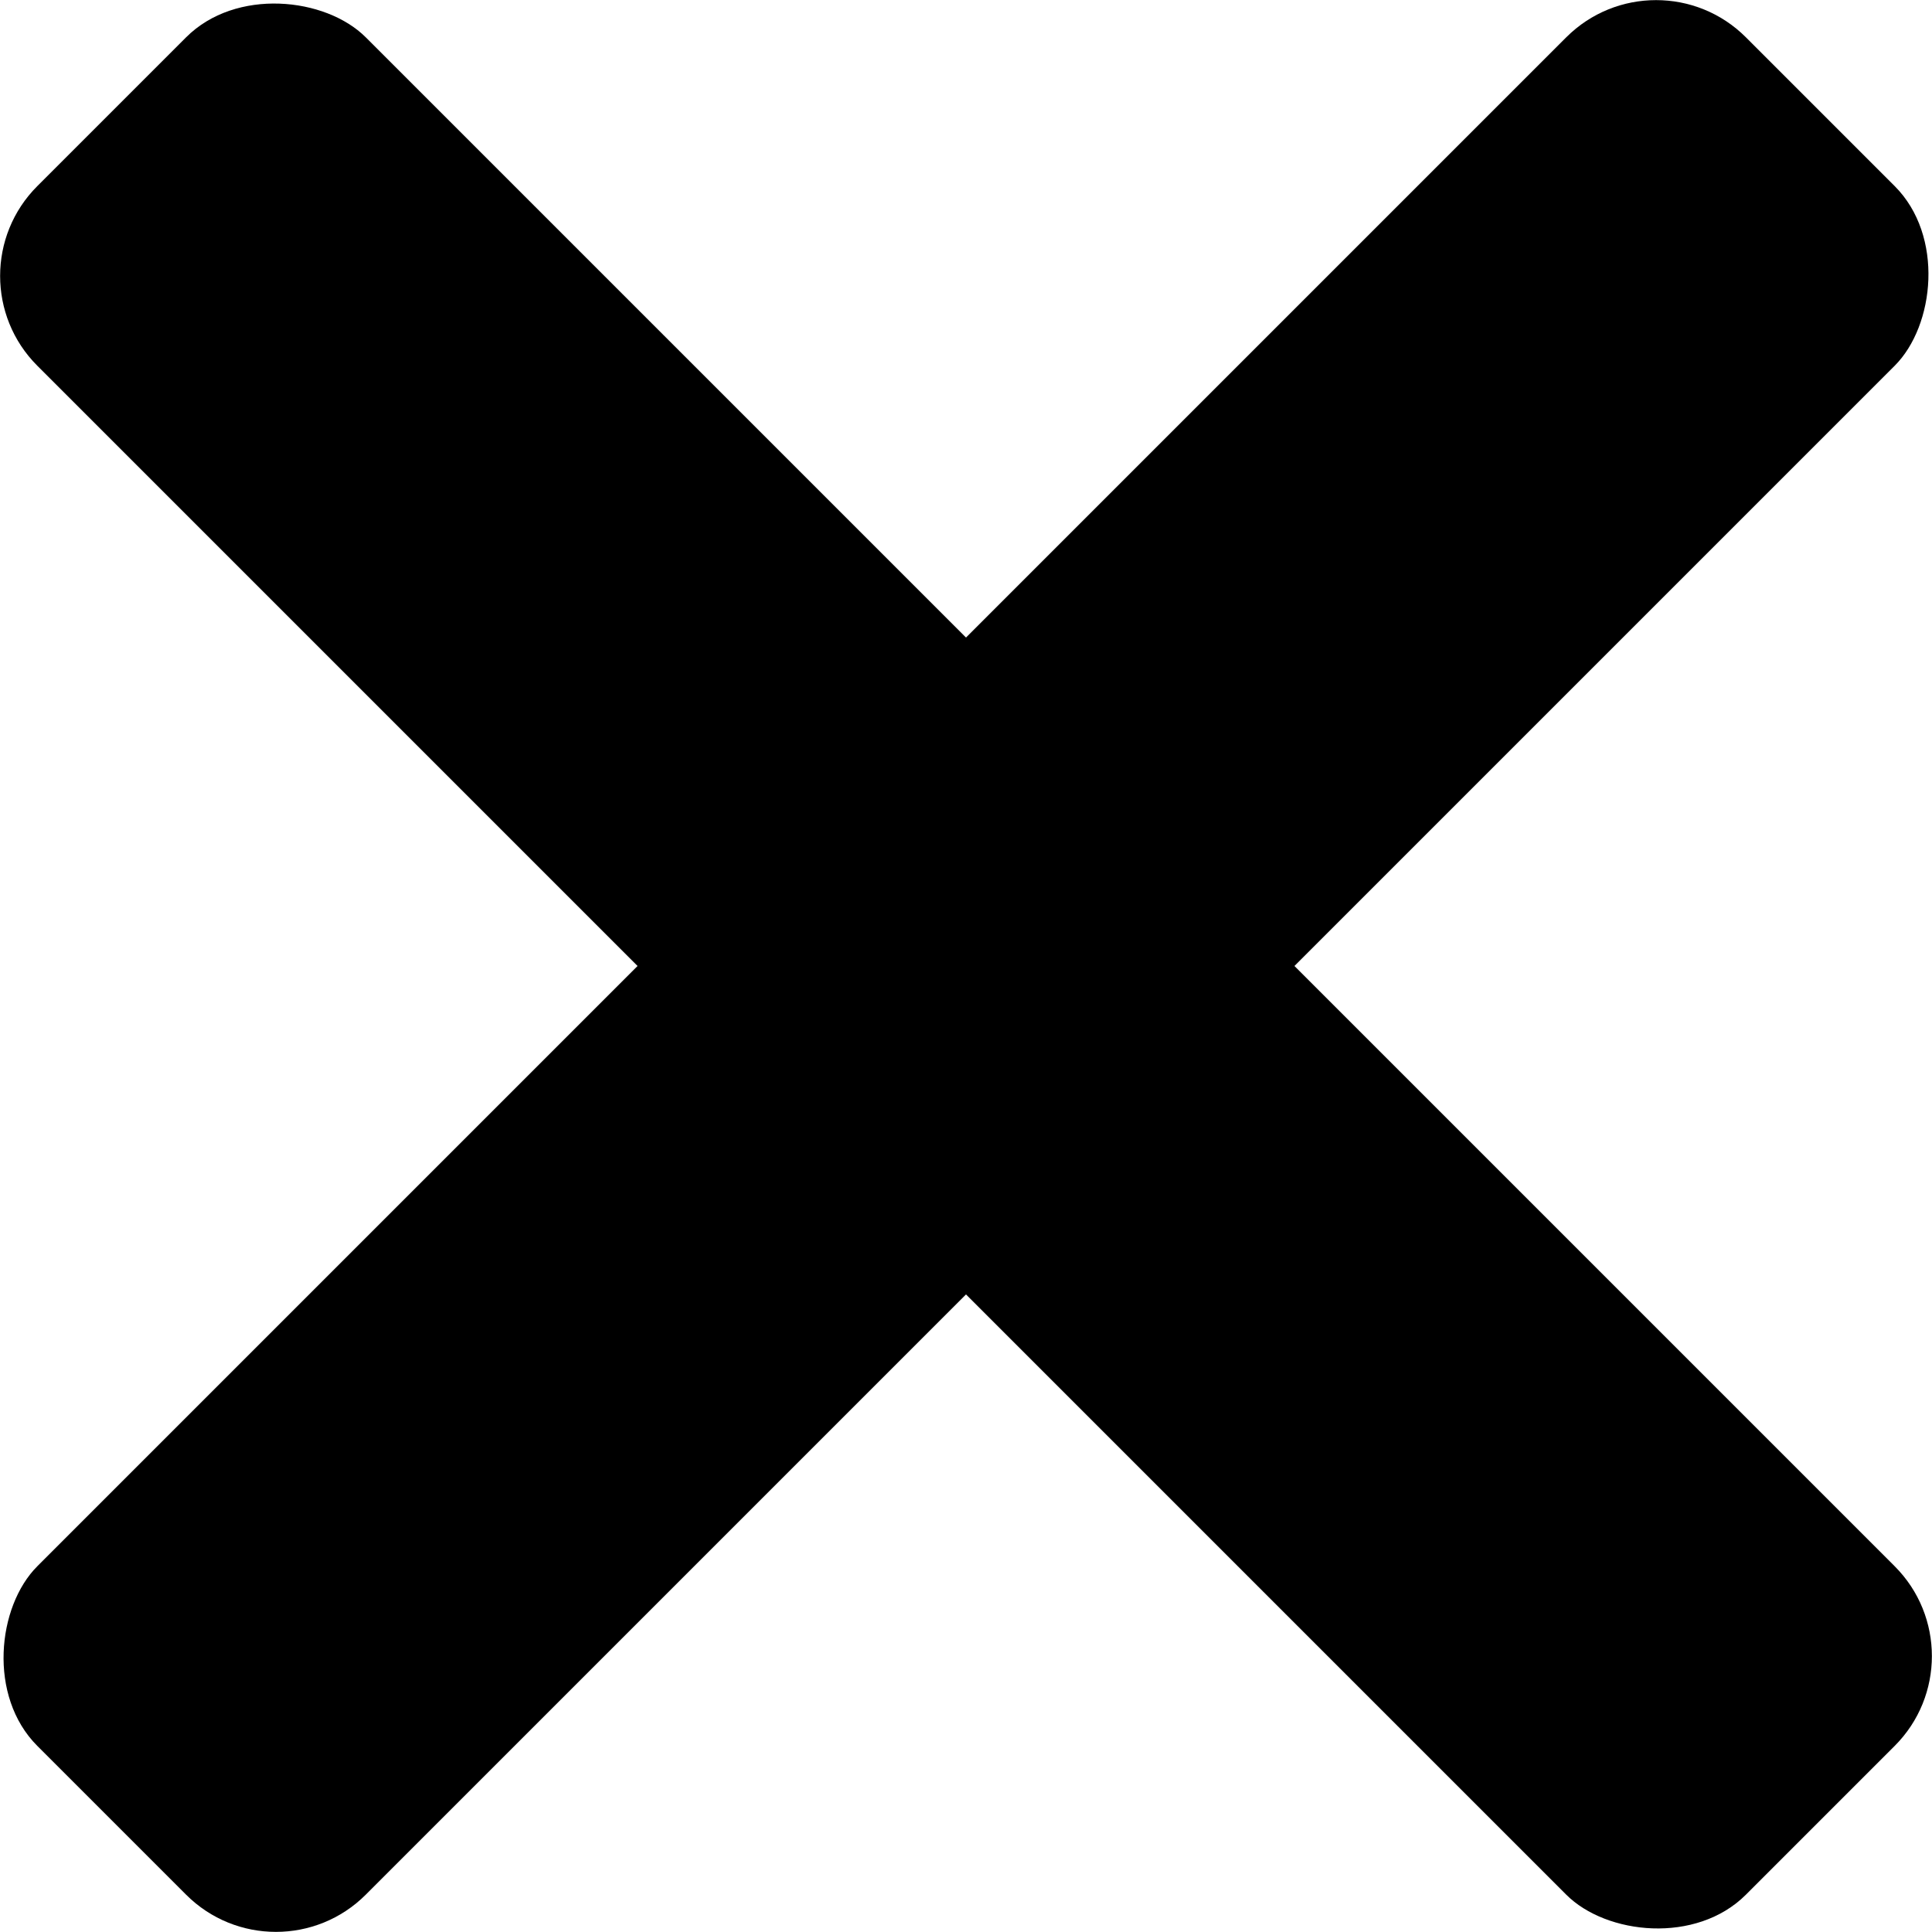 <?xml version="1.0" encoding="UTF-8" standalone="no"?>
<!-- Created with Inkscape (http://www.inkscape.org/) -->

<svg
   width="180"
   height="180"
   viewBox="0 0 180 180"
   version="1.1"
   id="svg1"
   inkscape:version="1.3 (0e150ed6c4, 2023-07-21)"
   sodipodi:docname="close-help.svg"
   xmlns:inkscape="http://www.inkscape.org/namespaces/inkscape"
   xmlns:sodipodi="http://sodipodi.sourceforge.net/DTD/sodipodi-0.dtd"
   xmlns="http://www.w3.org/2000/svg"
   xmlns:svg="http://www.w3.org/2000/svg">
  <sodipodi:namedview
     id="namedview1"
     pagecolor="#ffffff"
     bordercolor="#666666"
     borderopacity="1.0"
     inkscape:showpageshadow="2"
     inkscape:pageopacity="0.0"
     inkscape:pagecheckerboard="0"
     inkscape:deskcolor="#d1d1d1"
     inkscape:document-units="px"
     inkscape:zoom="2.8491072"
     inkscape:cx="34.045753"
     inkscape:cy="106.3491"
     inkscape:window-width="1916"
     inkscape:window-height="1050"
     inkscape:window-x="0"
     inkscape:window-y="26"
     inkscape:window-maximized="1"
     inkscape:current-layer="layer1" />
  <defs
     id="defs1" />
  <g
     inkscape:label="Layer 1"
     inkscape:groupmode="layer"
     id="layer1"
     transform="translate(-27.166)">
    <rect
       style="fill:#000000;fill-opacity:1;stroke-width:14.643"
       id="rect1-5"
       width="43.275"
       height="225.123"
       x="124.851"
       y="-131.771"
       ry="11.838"
       transform="rotate(45)" />
    <rect
       style="fill:#000000;fill-opacity:1;stroke-width:14.643"
       id="rect1-5-2"
       width="43.275"
       height="225.123"
       x="-40.847"
       y="-259.05"
       ry="11.838"
       transform="rotate(135)" />
  </g>
</svg>
